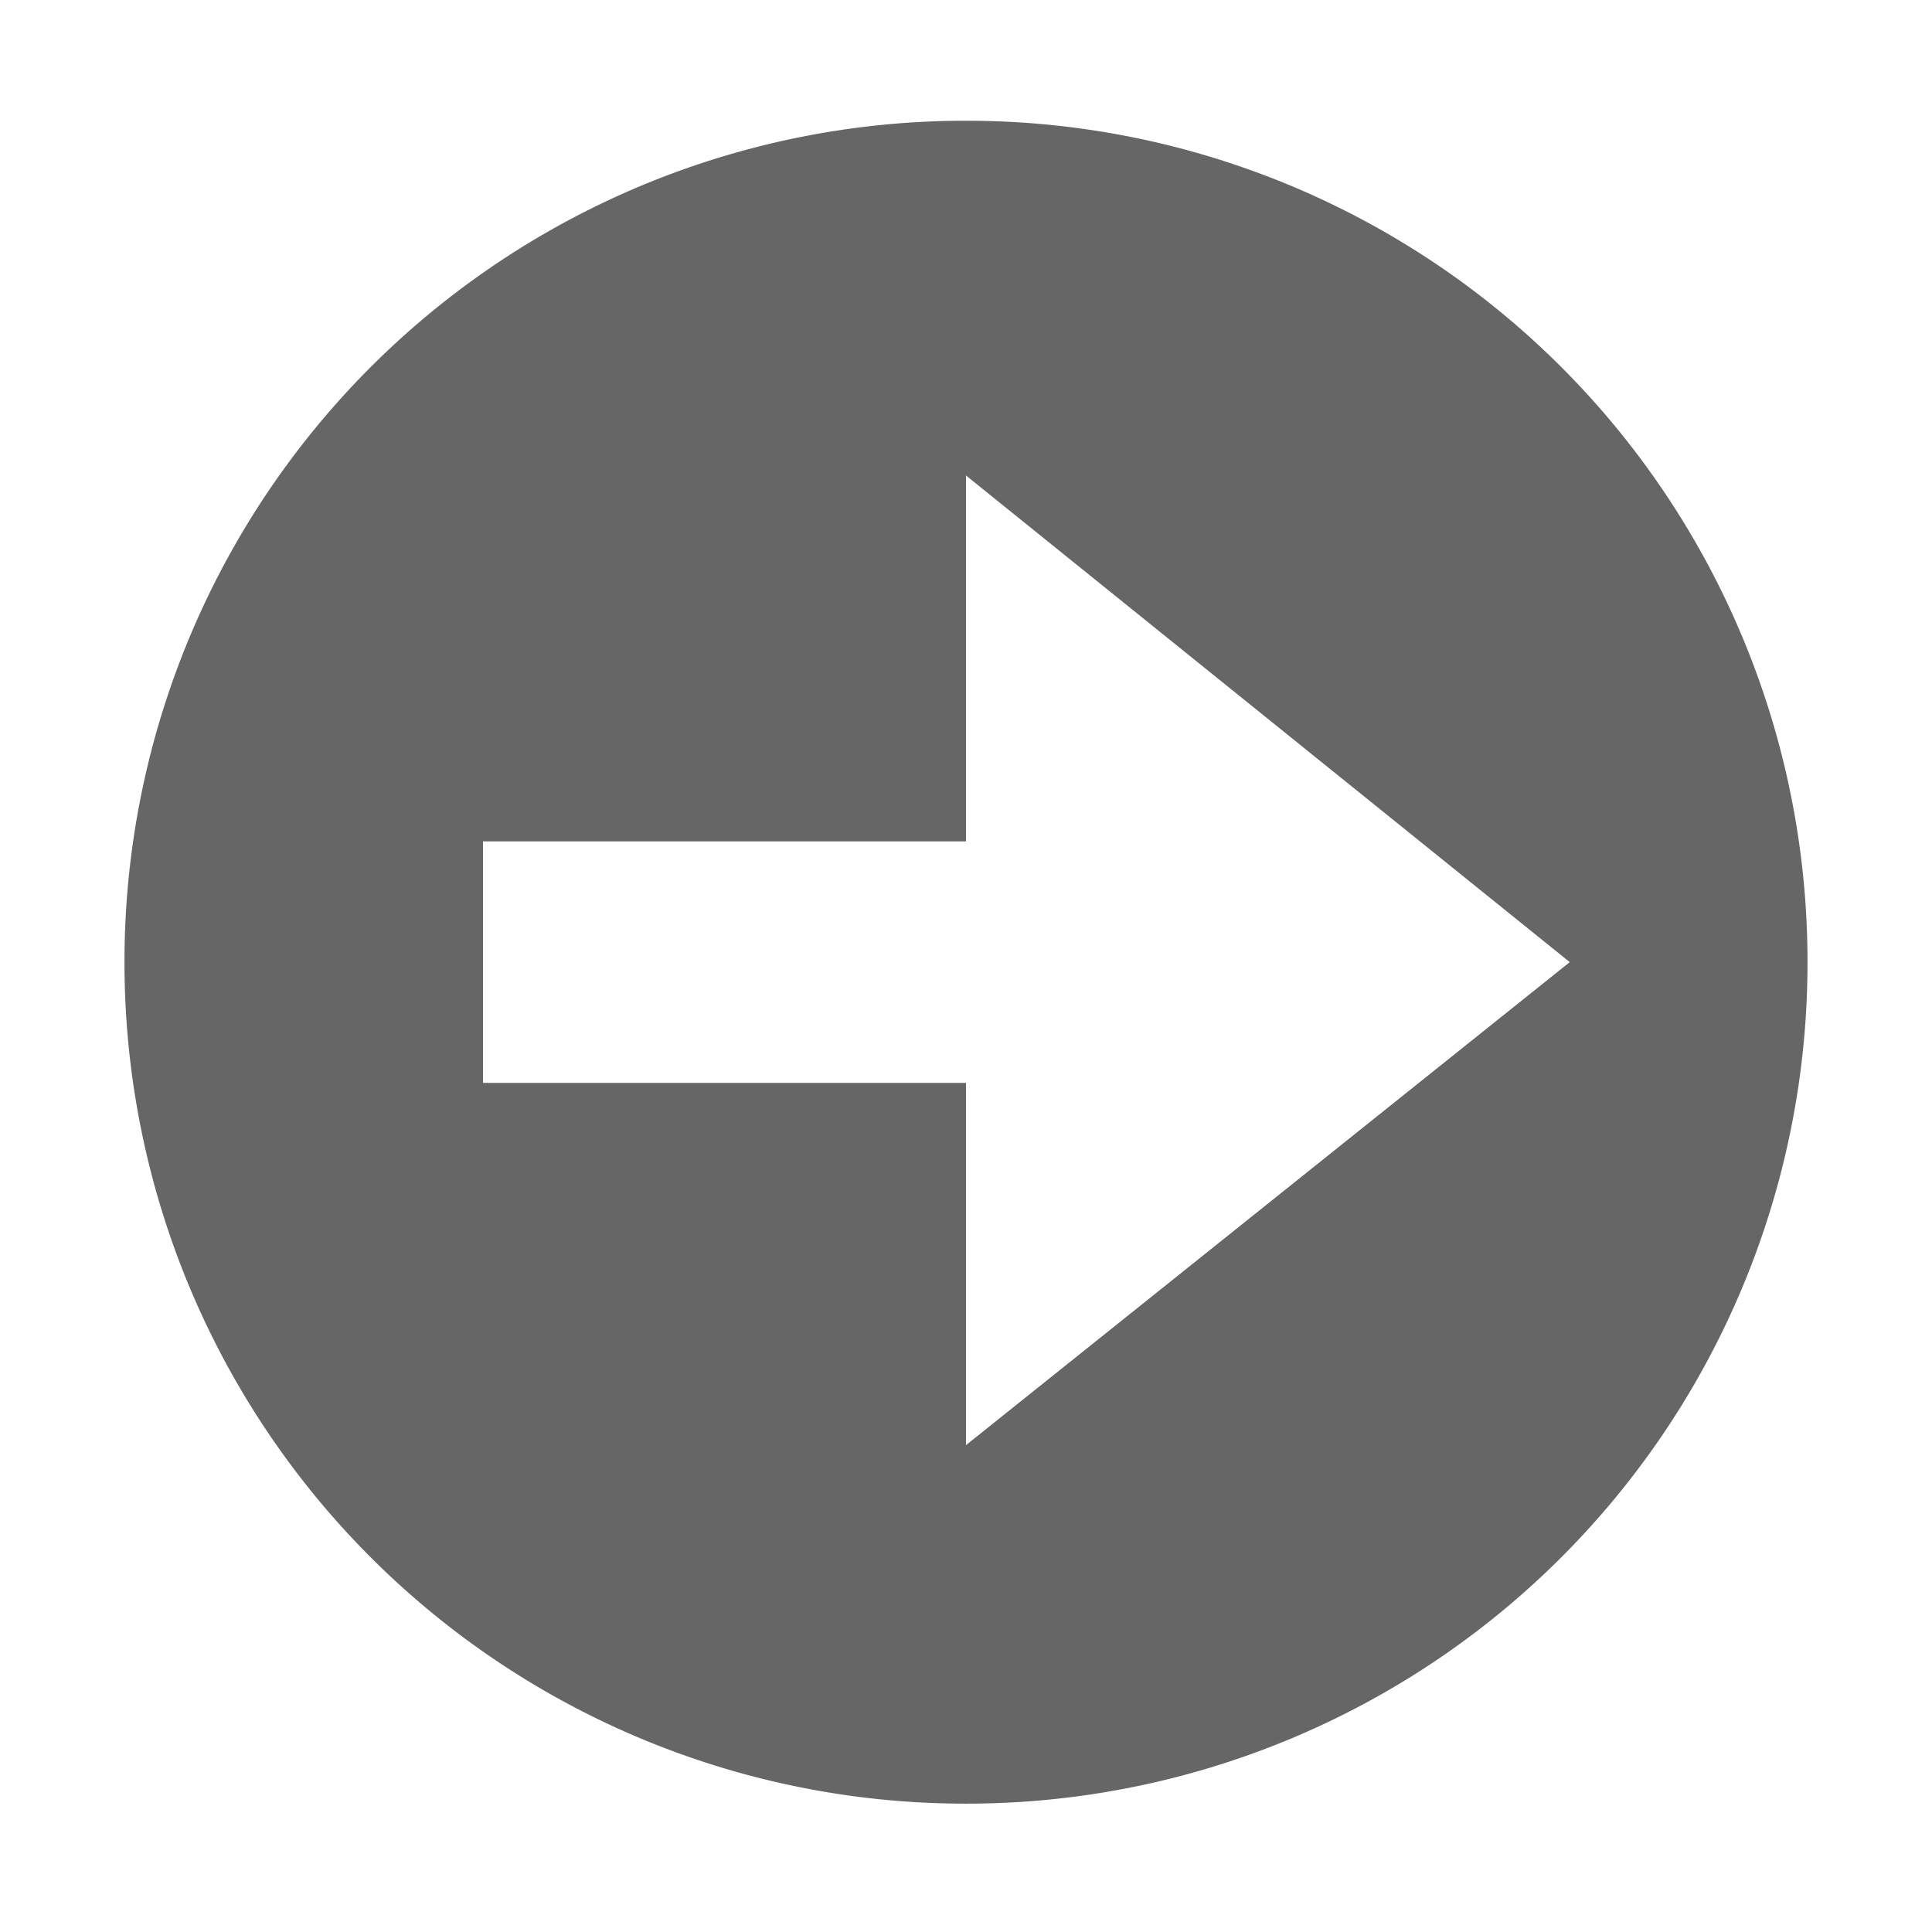 <?xml version="1.0" encoding="UTF-8" standalone="no"?>
<svg
   xmlns:dc="http://purl.org/dc/elements/1.1/"
   xmlns:cc="http://creativecommons.org/ns#"
   xmlns:rdf="http://www.w3.org/1999/02/22-rdf-syntax-ns#"
   xmlns:svg="http://www.w3.org/2000/svg"
   xmlns="http://www.w3.org/2000/svg"
   height="16"
   width="16"
   id="svg2"
   version="1.1">
  <defs
     id="defs10" />
  <g
     color="#bebebe"
     transform="translate(-373 3)"
     id="g4">
    <path
       d="M381-2a6.963 6.963 0 0 0-6.969 6.969 6.963 6.963 0 0 0 6.97 6.968 6.963 6.963 0 0 0 6.968-6.968A6.963 6.963 0 0 0 381-2zm0 2.938l5 4.03-5 4v-3h-4v-2h4z"
       fill="#666"
       overflow="visible"
       style="text-indent:0;text-transform:none;marker:none"
       id="path6" />
  </g>
</svg>
